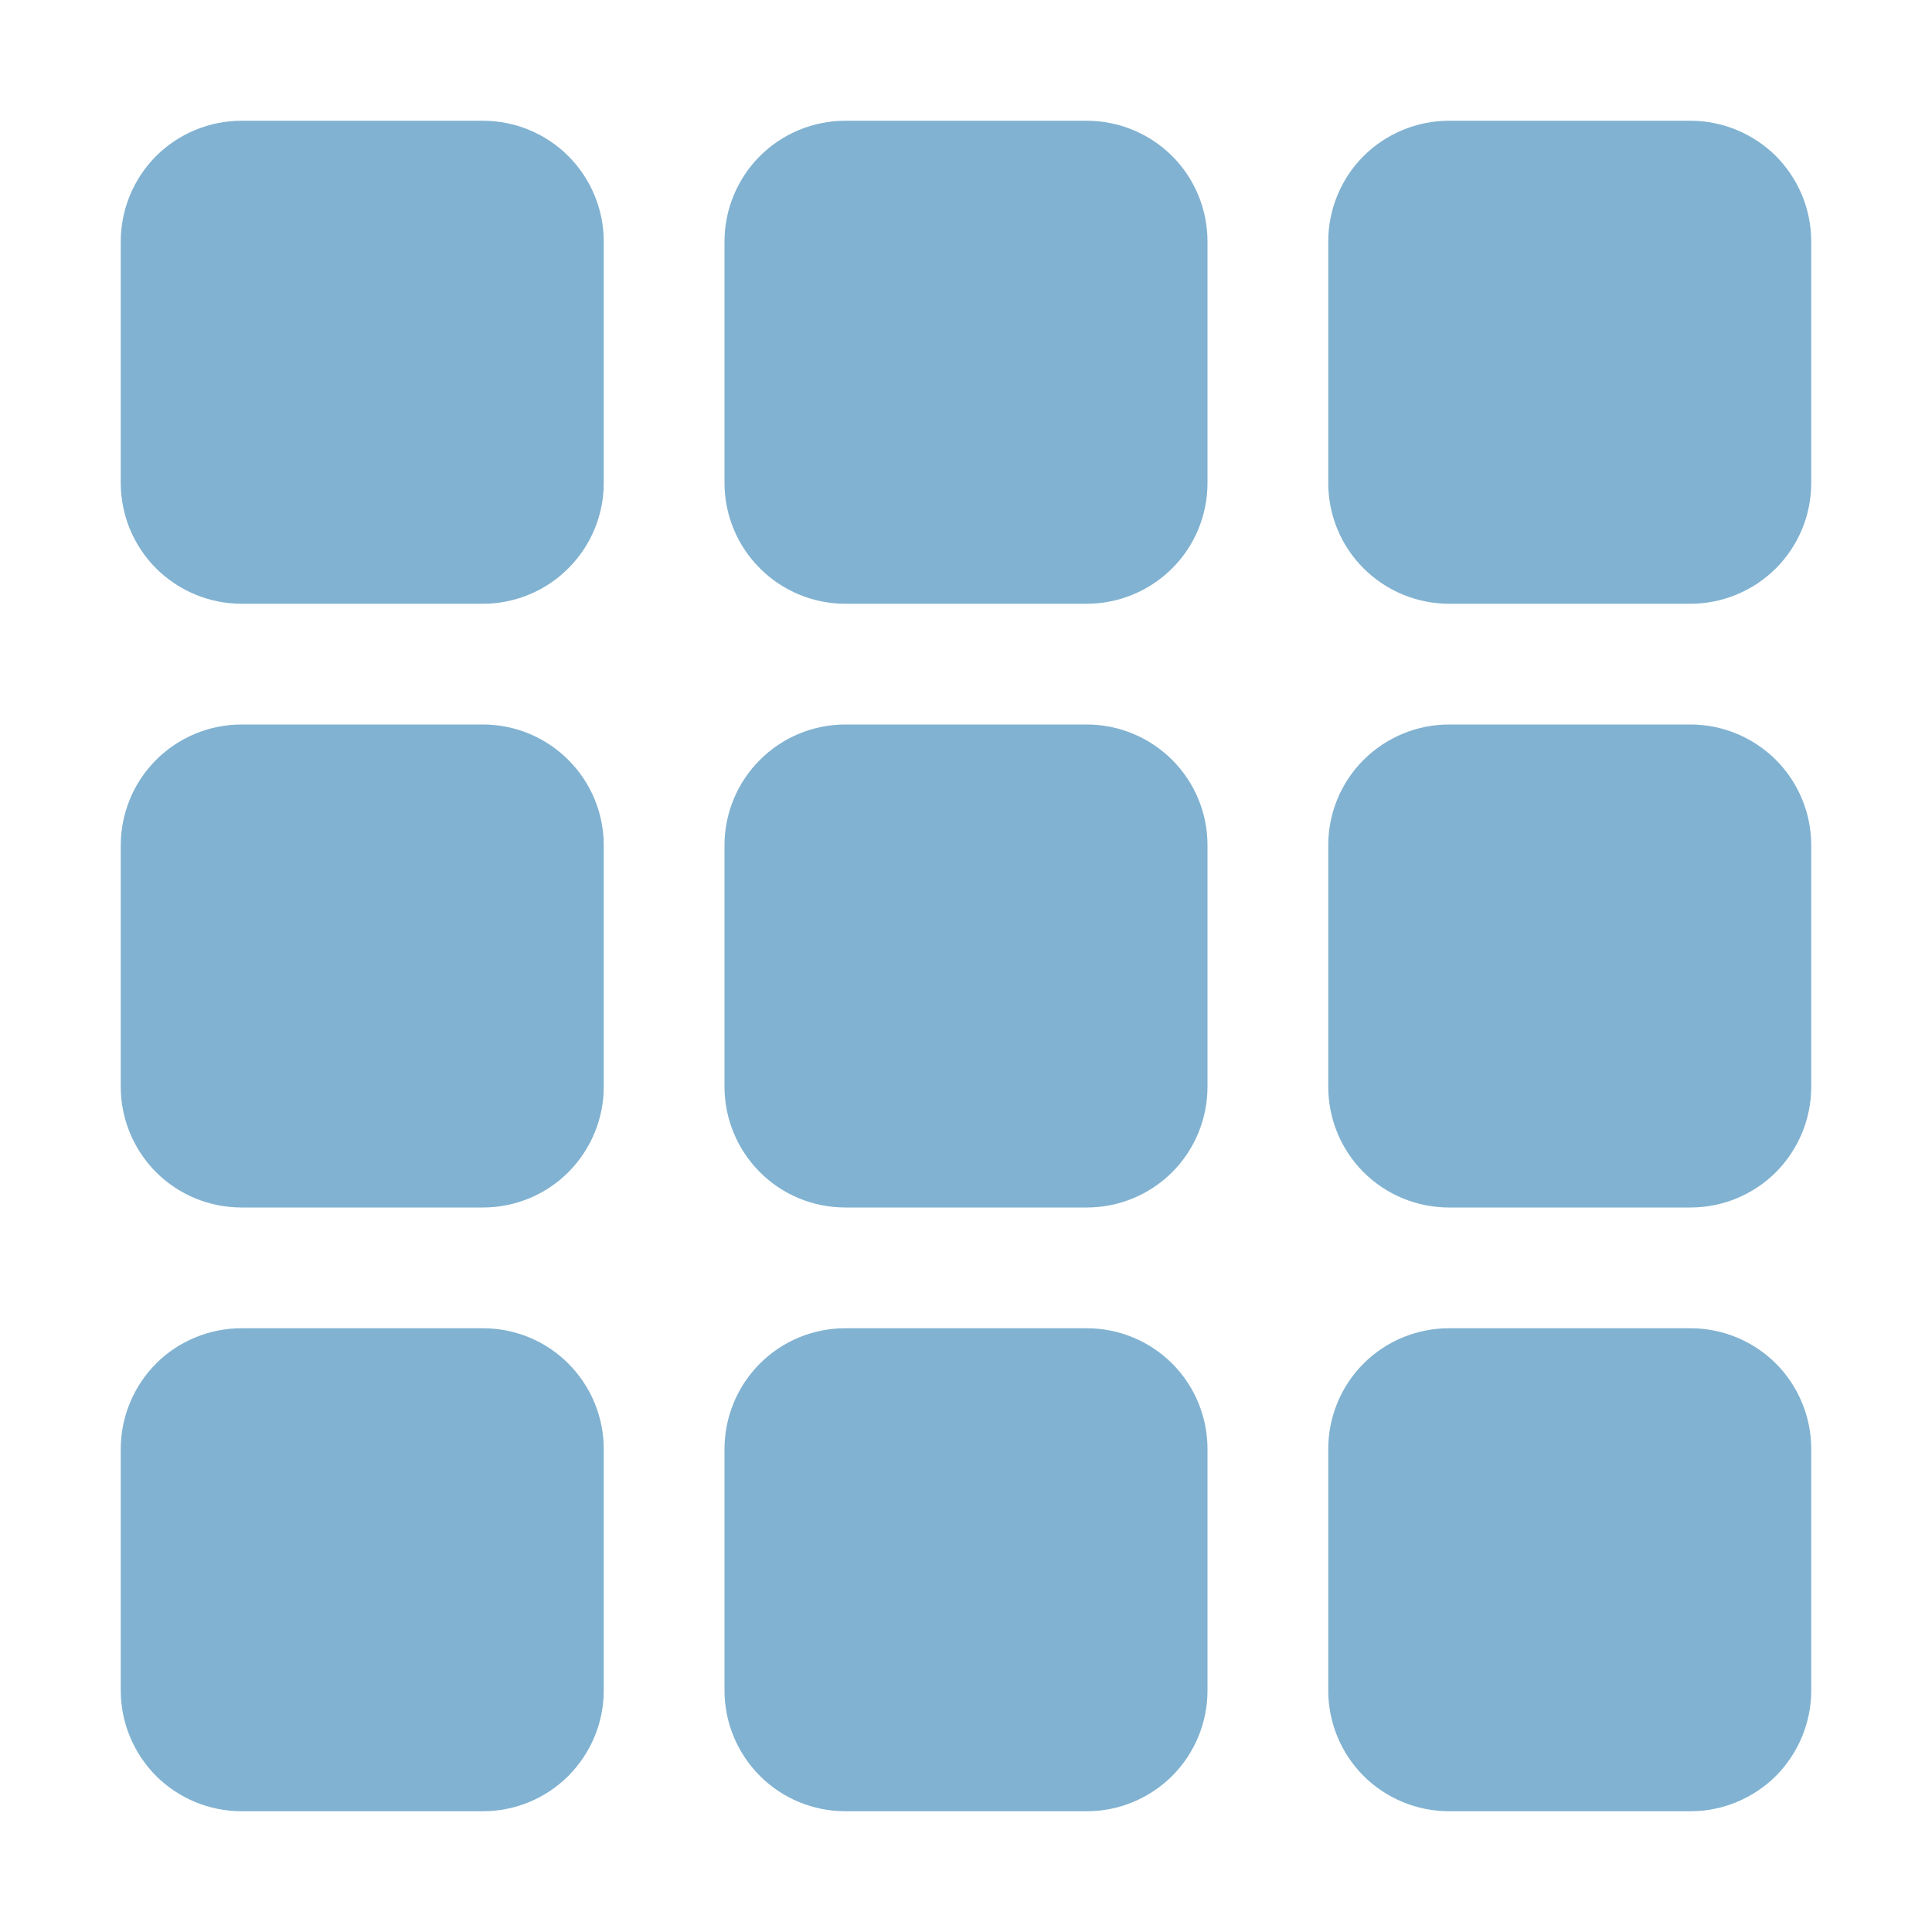 <svg width="18" height="18" viewBox="0 0 18 18" fill="none" xmlns="http://www.w3.org/2000/svg">
<path d="M1.125 2.25C1.125 1.952 1.244 1.665 1.454 1.454C1.665 1.244 1.952 1.125 2.25 1.125H4.5C4.798 1.125 5.085 1.244 5.295 1.454C5.506 1.665 5.625 1.952 5.625 2.25V4.5C5.625 4.798 5.506 5.085 5.295 5.295C5.085 5.506 4.798 5.625 4.5 5.625H2.25C1.952 5.625 1.665 5.506 1.454 5.295C1.244 5.085 1.125 4.798 1.125 4.5V2.25ZM6.75 2.25C6.75 1.952 6.869 1.665 7.08 1.454C7.29 1.244 7.577 1.125 7.875 1.125H10.125C10.423 1.125 10.71 1.244 10.921 1.454C11.132 1.665 11.25 1.952 11.25 2.25V4.5C11.25 4.798 11.132 5.085 10.921 5.295C10.71 5.506 10.423 5.625 10.125 5.625H7.875C7.577 5.625 7.29 5.506 7.08 5.295C6.869 5.085 6.75 4.798 6.75 4.5V2.25ZM12.375 2.25C12.375 1.952 12.493 1.665 12.704 1.454C12.915 1.244 13.202 1.125 13.5 1.125H15.75C16.048 1.125 16.334 1.244 16.546 1.454C16.756 1.665 16.875 1.952 16.875 2.25V4.5C16.875 4.798 16.756 5.085 16.546 5.295C16.334 5.506 16.048 5.625 15.75 5.625H13.5C13.202 5.625 12.915 5.506 12.704 5.295C12.493 5.085 12.375 4.798 12.375 4.5V2.25ZM1.125 7.875C1.125 7.577 1.244 7.29 1.454 7.08C1.665 6.869 1.952 6.75 2.25 6.75H4.5C4.798 6.75 5.085 6.869 5.295 7.08C5.506 7.29 5.625 7.577 5.625 7.875V10.125C5.625 10.423 5.506 10.71 5.295 10.921C5.085 11.132 4.798 11.25 4.5 11.25H2.25C1.952 11.25 1.665 11.132 1.454 10.921C1.244 10.71 1.125 10.423 1.125 10.125V7.875ZM6.75 7.875C6.75 7.577 6.869 7.29 7.08 7.08C7.29 6.869 7.577 6.75 7.875 6.75H10.125C10.423 6.75 10.71 6.869 10.921 7.08C11.132 7.29 11.25 7.577 11.25 7.875V10.125C11.25 10.423 11.132 10.71 10.921 10.921C10.71 11.132 10.423 11.25 10.125 11.25H7.875C7.577 11.25 7.29 11.132 7.08 10.921C6.869 10.71 6.75 10.423 6.75 10.125V7.875ZM12.375 7.875C12.375 7.577 12.493 7.29 12.704 7.08C12.915 6.869 13.202 6.75 13.5 6.75H15.75C16.048 6.75 16.334 6.869 16.546 7.08C16.756 7.29 16.875 7.577 16.875 7.875V10.125C16.875 10.423 16.756 10.71 16.546 10.921C16.334 11.132 16.048 11.25 15.75 11.25H13.5C13.202 11.25 12.915 11.132 12.704 10.921C12.493 10.71 12.375 10.423 12.375 10.125V7.875ZM1.125 13.5C1.125 13.202 1.244 12.915 1.454 12.704C1.665 12.493 1.952 12.375 2.25 12.375H4.5C4.798 12.375 5.085 12.493 5.295 12.704C5.506 12.915 5.625 13.202 5.625 13.5V15.75C5.625 16.048 5.506 16.334 5.295 16.546C5.085 16.756 4.798 16.875 4.5 16.875H2.25C1.952 16.875 1.665 16.756 1.454 16.546C1.244 16.334 1.125 16.048 1.125 15.75V13.5ZM6.75 13.5C6.75 13.202 6.869 12.915 7.08 12.704C7.29 12.493 7.577 12.375 7.875 12.375H10.125C10.423 12.375 10.71 12.493 10.921 12.704C11.132 12.915 11.25 13.202 11.25 13.5V15.75C11.25 16.048 11.132 16.334 10.921 16.546C10.71 16.756 10.423 16.875 10.125 16.875H7.875C7.577 16.875 7.29 16.756 7.08 16.546C6.869 16.334 6.75 16.048 6.75 15.75V13.5ZM12.375 13.5C12.375 13.202 12.493 12.915 12.704 12.704C12.915 12.493 13.202 12.375 13.5 12.375H15.75C16.048 12.375 16.334 12.493 16.546 12.704C16.756 12.915 16.875 13.202 16.875 13.5V15.75C16.875 16.048 16.756 16.334 16.546 16.546C16.334 16.756 16.048 16.875 15.75 16.875H13.5C13.202 16.875 12.915 16.756 12.704 16.546C12.493 16.334 12.375 16.048 12.375 15.75V13.5Z" fill="#81B2D1"/>
</svg>
